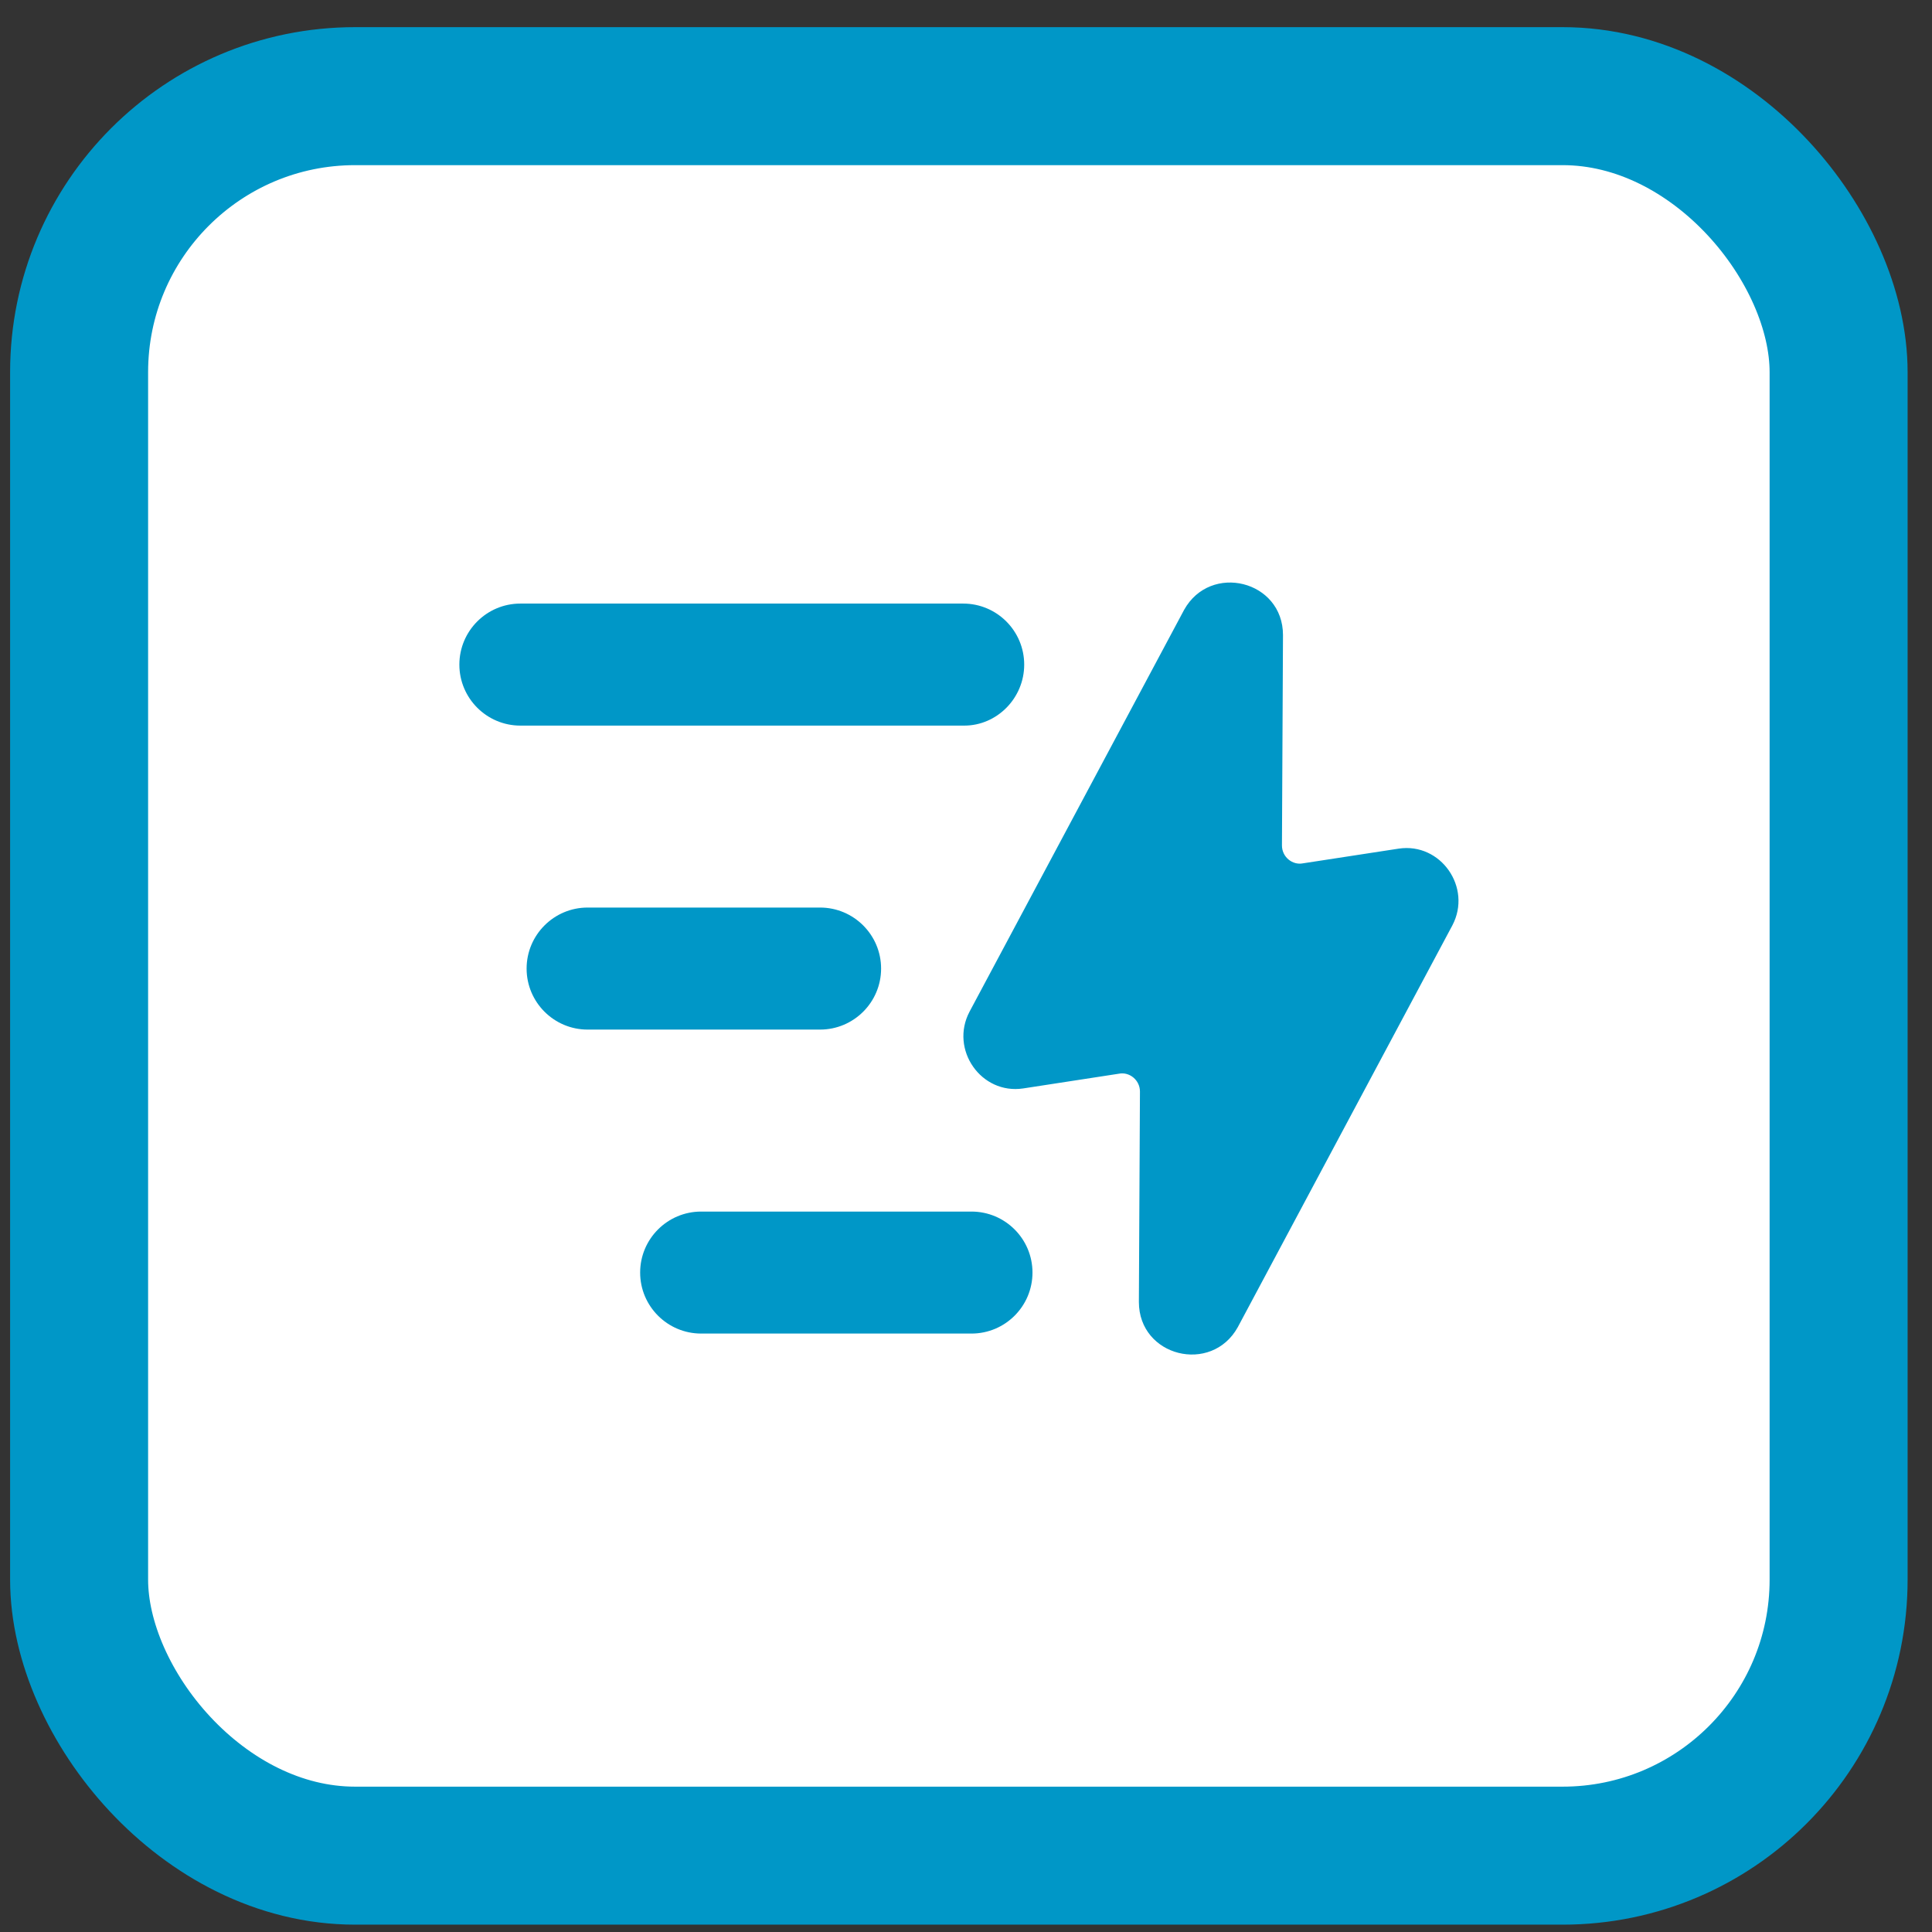 <svg width="56" height="56" viewBox="0 0 56 56" fill="none" xmlns="http://www.w3.org/2000/svg">
<rect x="0" y="0" width="56" height="56" fill="#333333" stroke="none"/>
<rect x="2.293" y="2.787" width="51" height="51" rx="8" fill="white" stroke="#0097C7" stroke-width="4"/>
<path d="M40.542 24.598L37.768 25.024C37.463 25.085 37.158 24.841 37.158 24.506L37.188 18.408C37.188 16.823 35.085 16.305 34.322 17.677L28.103 29.323C27.523 30.421 28.438 31.732 29.657 31.549L32.432 31.122C32.737 31.061 33.042 31.305 33.042 31.64L33.011 37.738C33.011 39.324 35.115 39.842 35.877 38.47L42.097 26.823C42.676 25.726 41.762 24.415 40.542 24.598H40.542Z" fill="#0097C7"/>
<path d="M29.687 19.264C29.687 18.288 28.895 17.495 27.919 17.495H15.083C14.107 17.495 13.315 18.288 13.315 19.264C13.315 20.239 14.108 21.032 15.083 21.032H27.95C28.895 21.032 29.687 20.239 29.687 19.264H29.687Z" fill="#0097C7"/>
<path d="M25.539 28.075C25.539 27.099 24.746 26.306 23.77 26.306H17.032C16.057 26.306 15.264 27.099 15.264 28.075C15.264 29.05 16.057 29.843 17.032 29.843H23.77C24.746 29.843 25.539 29.05 25.539 28.075H25.539Z" fill="#0097C7"/>
<path d="M28.159 35.118H20.323C19.348 35.118 18.555 35.91 18.555 36.886C18.555 37.862 19.348 38.654 20.323 38.654H28.159C29.135 38.654 29.927 37.862 29.927 36.886C29.927 35.91 29.135 35.118 28.159 35.118Z" fill="#0097C7"/>
</svg>
